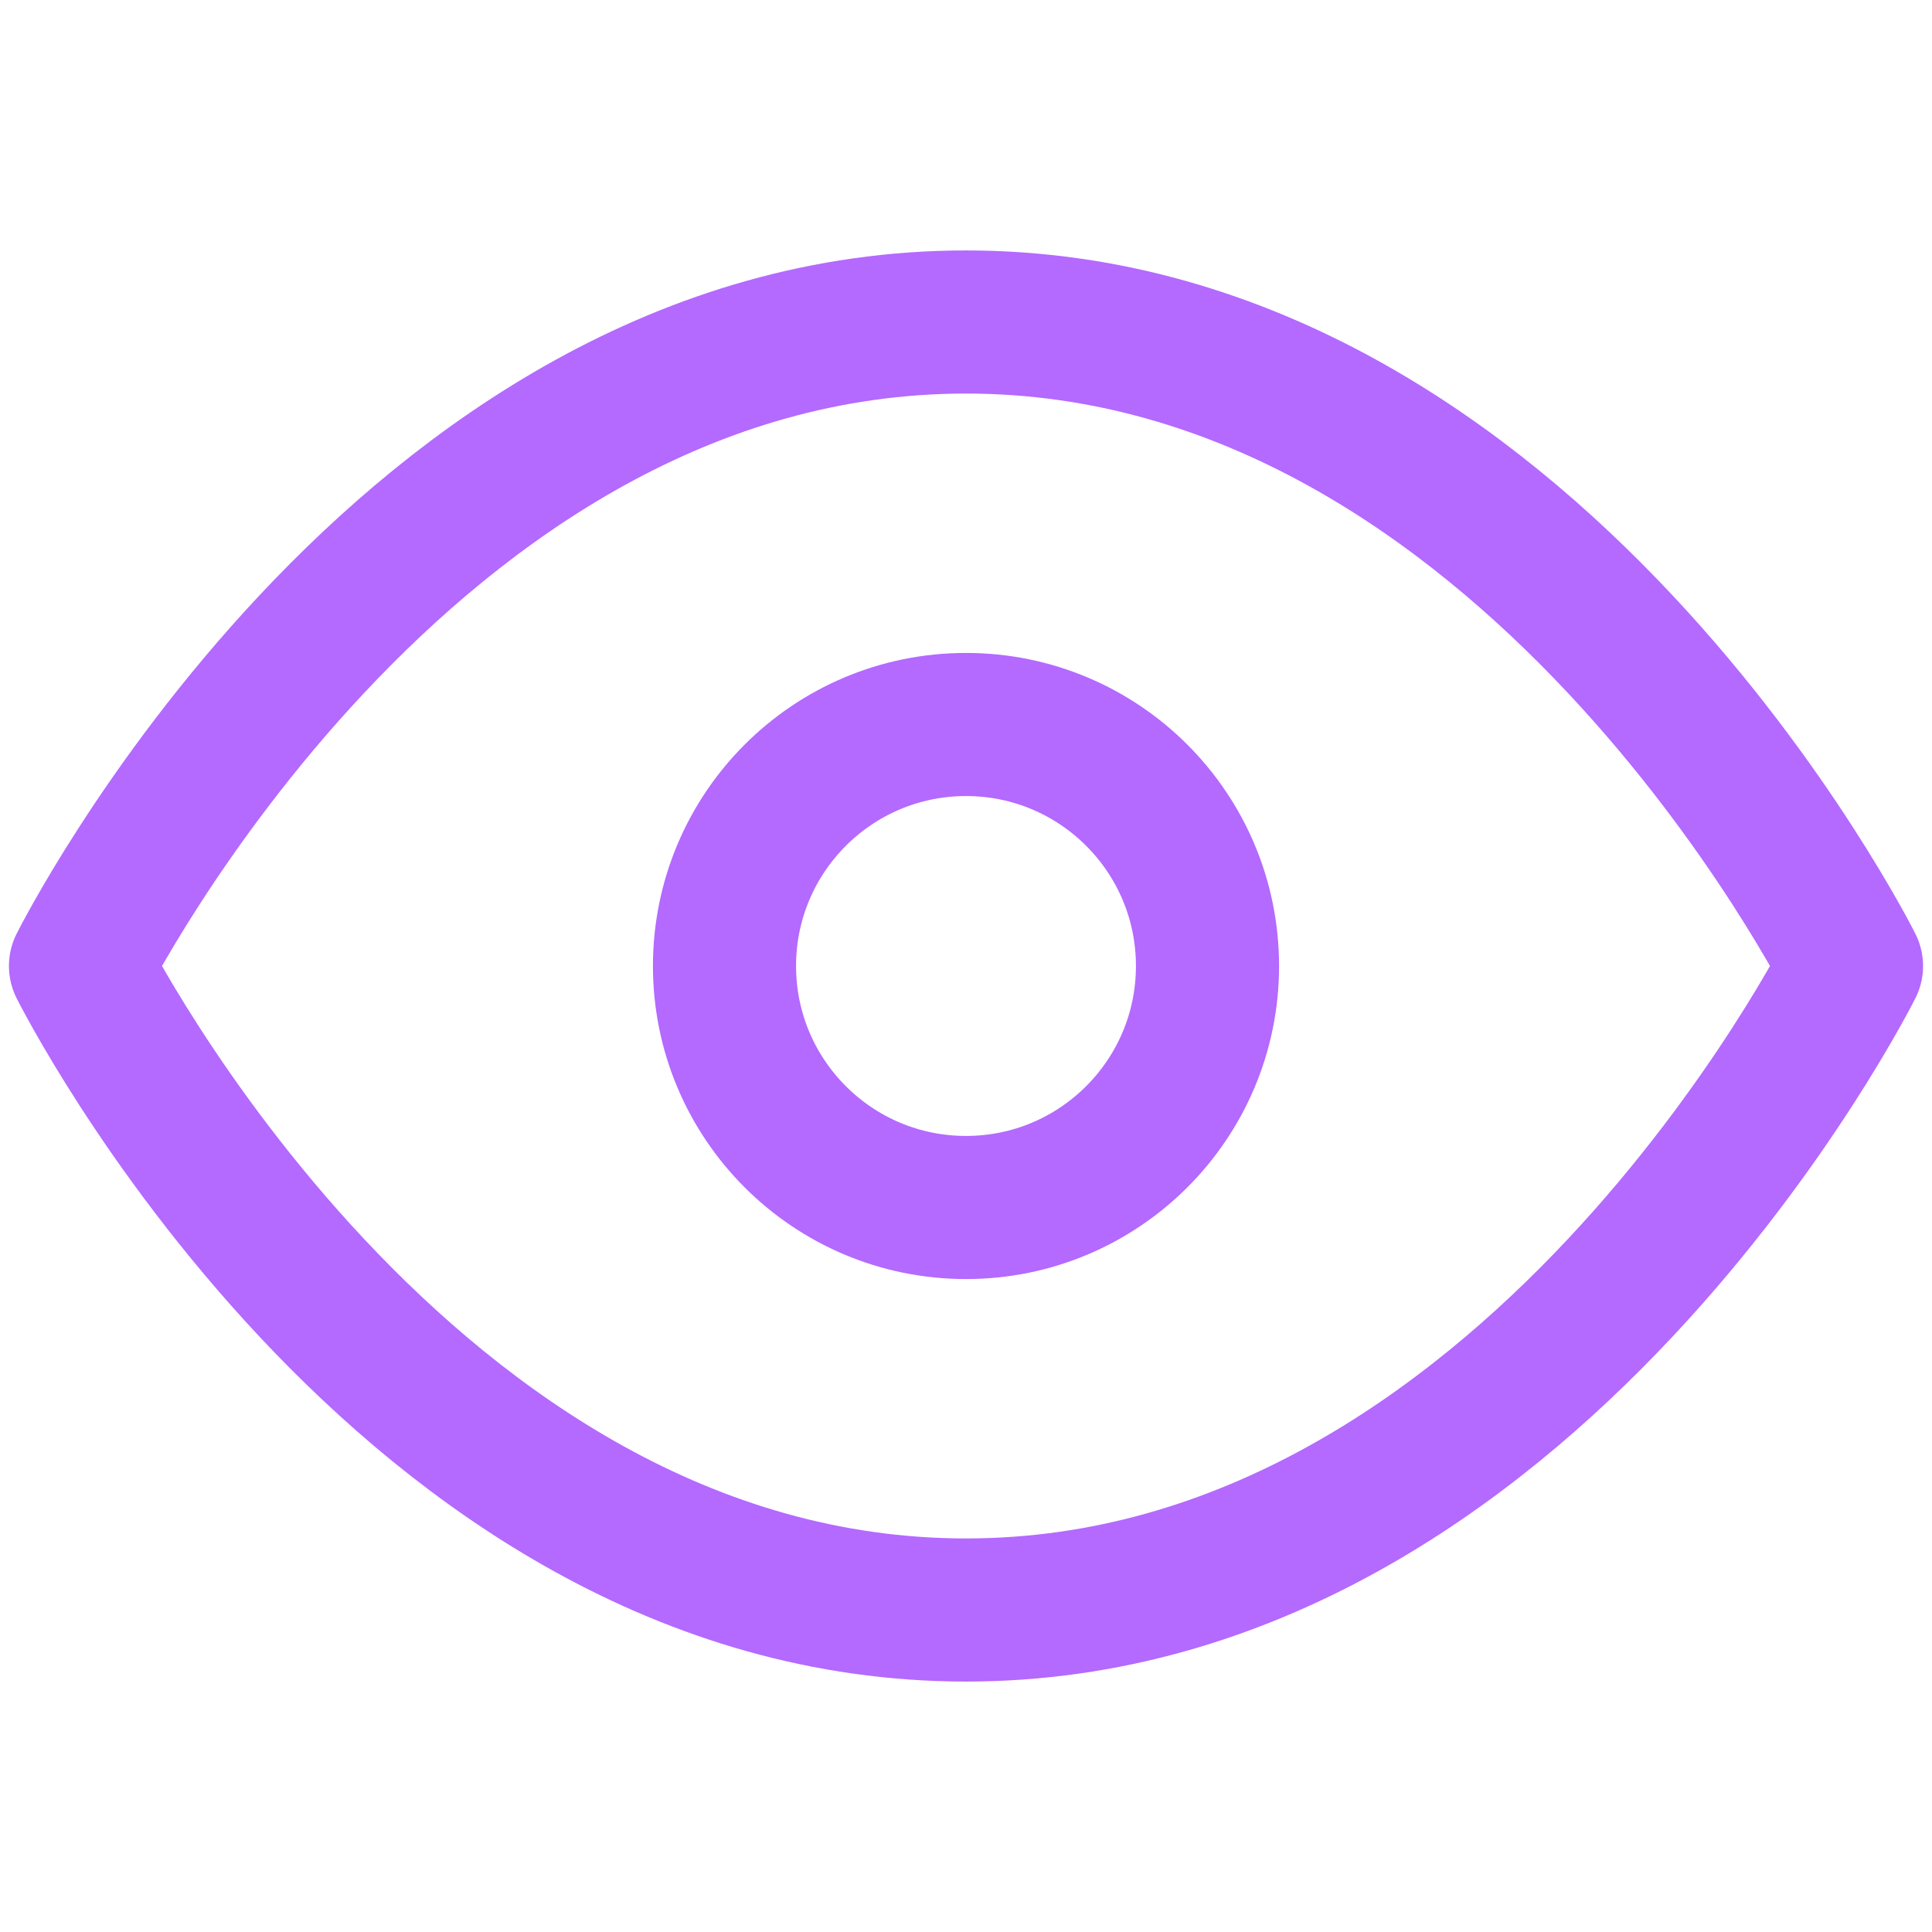 <svg xmlns="http://www.w3.org/2000/svg" width="54" height="54" viewBox="0 0 54 54" fill="none"><g opacity="0.65"><path d="M2.25 27C2.25 27 11.25 9 27 9C42.75 9 51.75 27 51.75 27C51.75 27 42.75 45 27 45C11.25 45 2.25 27 2.25 27Z" stroke="#8C18FF" stroke-width="4" stroke-linecap="round" stroke-linejoin="round"></path><path d="M27 33.75C30.728 33.75 33.75 30.728 33.75 27C33.75 23.272 30.728 20.25 27 20.25C23.272 20.25 20.25 23.272 20.25 27C20.25 30.728 23.272 33.75 27 33.75Z" stroke="#8C18FF" stroke-width="4" stroke-linecap="round" stroke-linejoin="round"></path></g></svg>